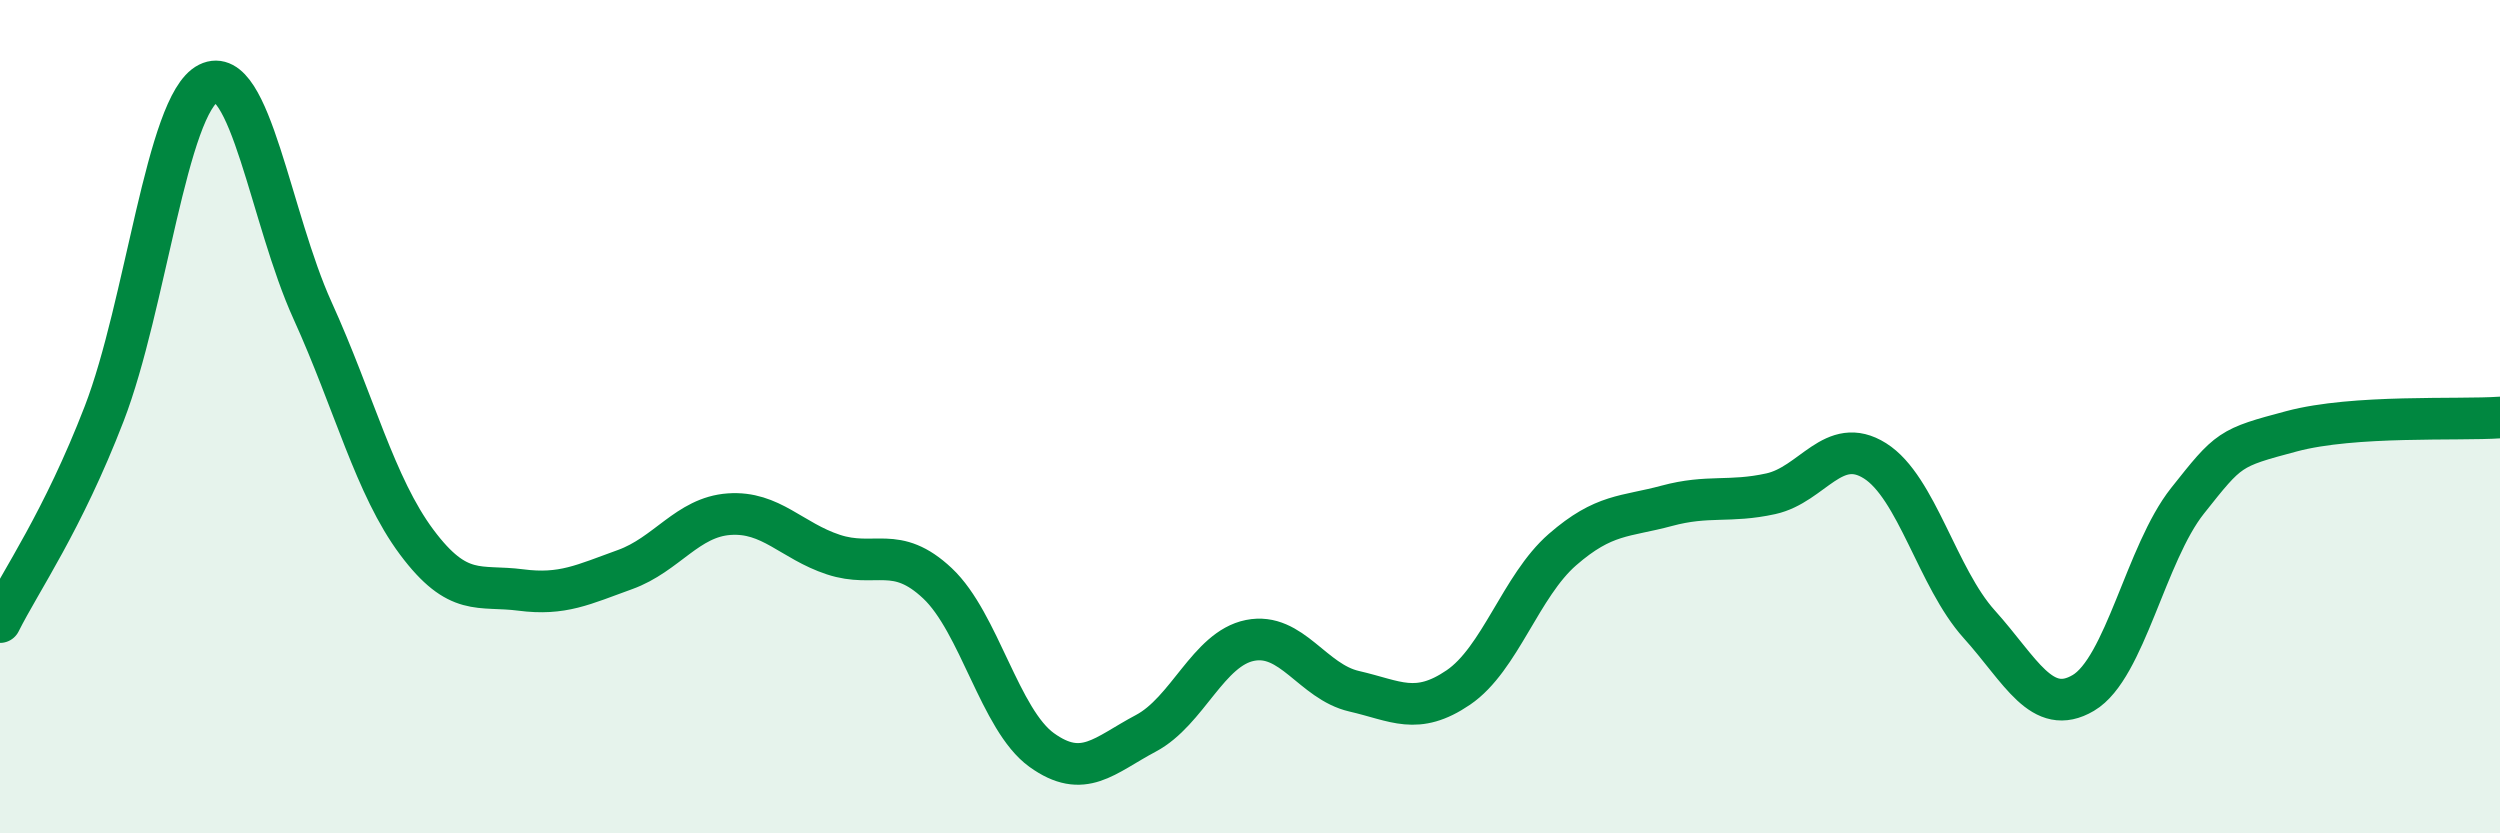 
    <svg width="60" height="20" viewBox="0 0 60 20" xmlns="http://www.w3.org/2000/svg">
      <path
        d="M 0,14.93 C 0.5,13.93 1.5,12.52 2.5,9.93 C 3.5,7.34 4,2.5 5,2 C 6,1.5 6.5,5.25 7.5,7.45 C 8.5,9.65 9,11.67 10,13.01 C 11,14.35 11.5,14.03 12.5,14.16 C 13.5,14.29 14,14.03 15,13.67 C 16,13.31 16.5,12.41 17.5,12.34 C 18.5,12.27 19,12.98 20,13.31 C 21,13.64 21.5,13.06 22.5,14 C 23.5,14.94 24,17.28 25,18 C 26,18.72 26.5,18.13 27.5,17.6 C 28.5,17.07 29,15.57 30,15.37 C 31,15.17 31.5,16.36 32.5,16.59 C 33.5,16.82 34,17.18 35,16.5 C 36,15.82 36.5,14.06 37.5,13.19 C 38.5,12.32 39,12.41 40,12.14 C 41,11.87 41.5,12.07 42.5,11.85 C 43.5,11.63 44,10.43 45,11.06 C 46,11.69 46.5,13.87 47.5,14.98 C 48.5,16.09 49,17.22 50,16.63 C 51,16.04 51.5,13.28 52.5,12.02 C 53.5,10.76 53.5,10.75 55,10.35 C 56.5,9.95 59,10.09 60,10.02L60 20L0 20Z"
        fill="#008740"
        opacity="0.1"
        stroke-linecap="round"
        stroke-linejoin="round"
      />
      <path
        d="M 0,14.93 C 0.5,13.93 1.5,12.52 2.5,9.93 C 3.5,7.34 4,2.5 5,2 C 6,1.5 6.5,5.25 7.5,7.45 C 8.5,9.65 9,11.67 10,13.01 C 11,14.35 11.5,14.03 12.5,14.16 C 13.5,14.29 14,14.03 15,13.67 C 16,13.31 16.5,12.41 17.5,12.34 C 18.5,12.27 19,12.98 20,13.31 C 21,13.64 21.5,13.06 22.5,14 C 23.5,14.94 24,17.28 25,18 C 26,18.72 26.5,18.13 27.5,17.6 C 28.5,17.07 29,15.57 30,15.37 C 31,15.17 31.5,16.36 32.5,16.59 C 33.5,16.82 34,17.18 35,16.5 C 36,15.82 36.5,14.06 37.5,13.19 C 38.5,12.32 39,12.41 40,12.14 C 41,11.87 41.5,12.07 42.5,11.85 C 43.5,11.63 44,10.43 45,11.06 C 46,11.69 46.5,13.87 47.5,14.98 C 48.5,16.09 49,17.22 50,16.63 C 51,16.04 51.5,13.28 52.5,12.02 C 53.5,10.76 53.5,10.75 55,10.35 C 56.5,9.95 59,10.09 60,10.02"
        stroke="#008740"
        stroke-width="1"
        fill="none"
        stroke-linecap="round"
        stroke-linejoin="round"
      />
    </svg>
  